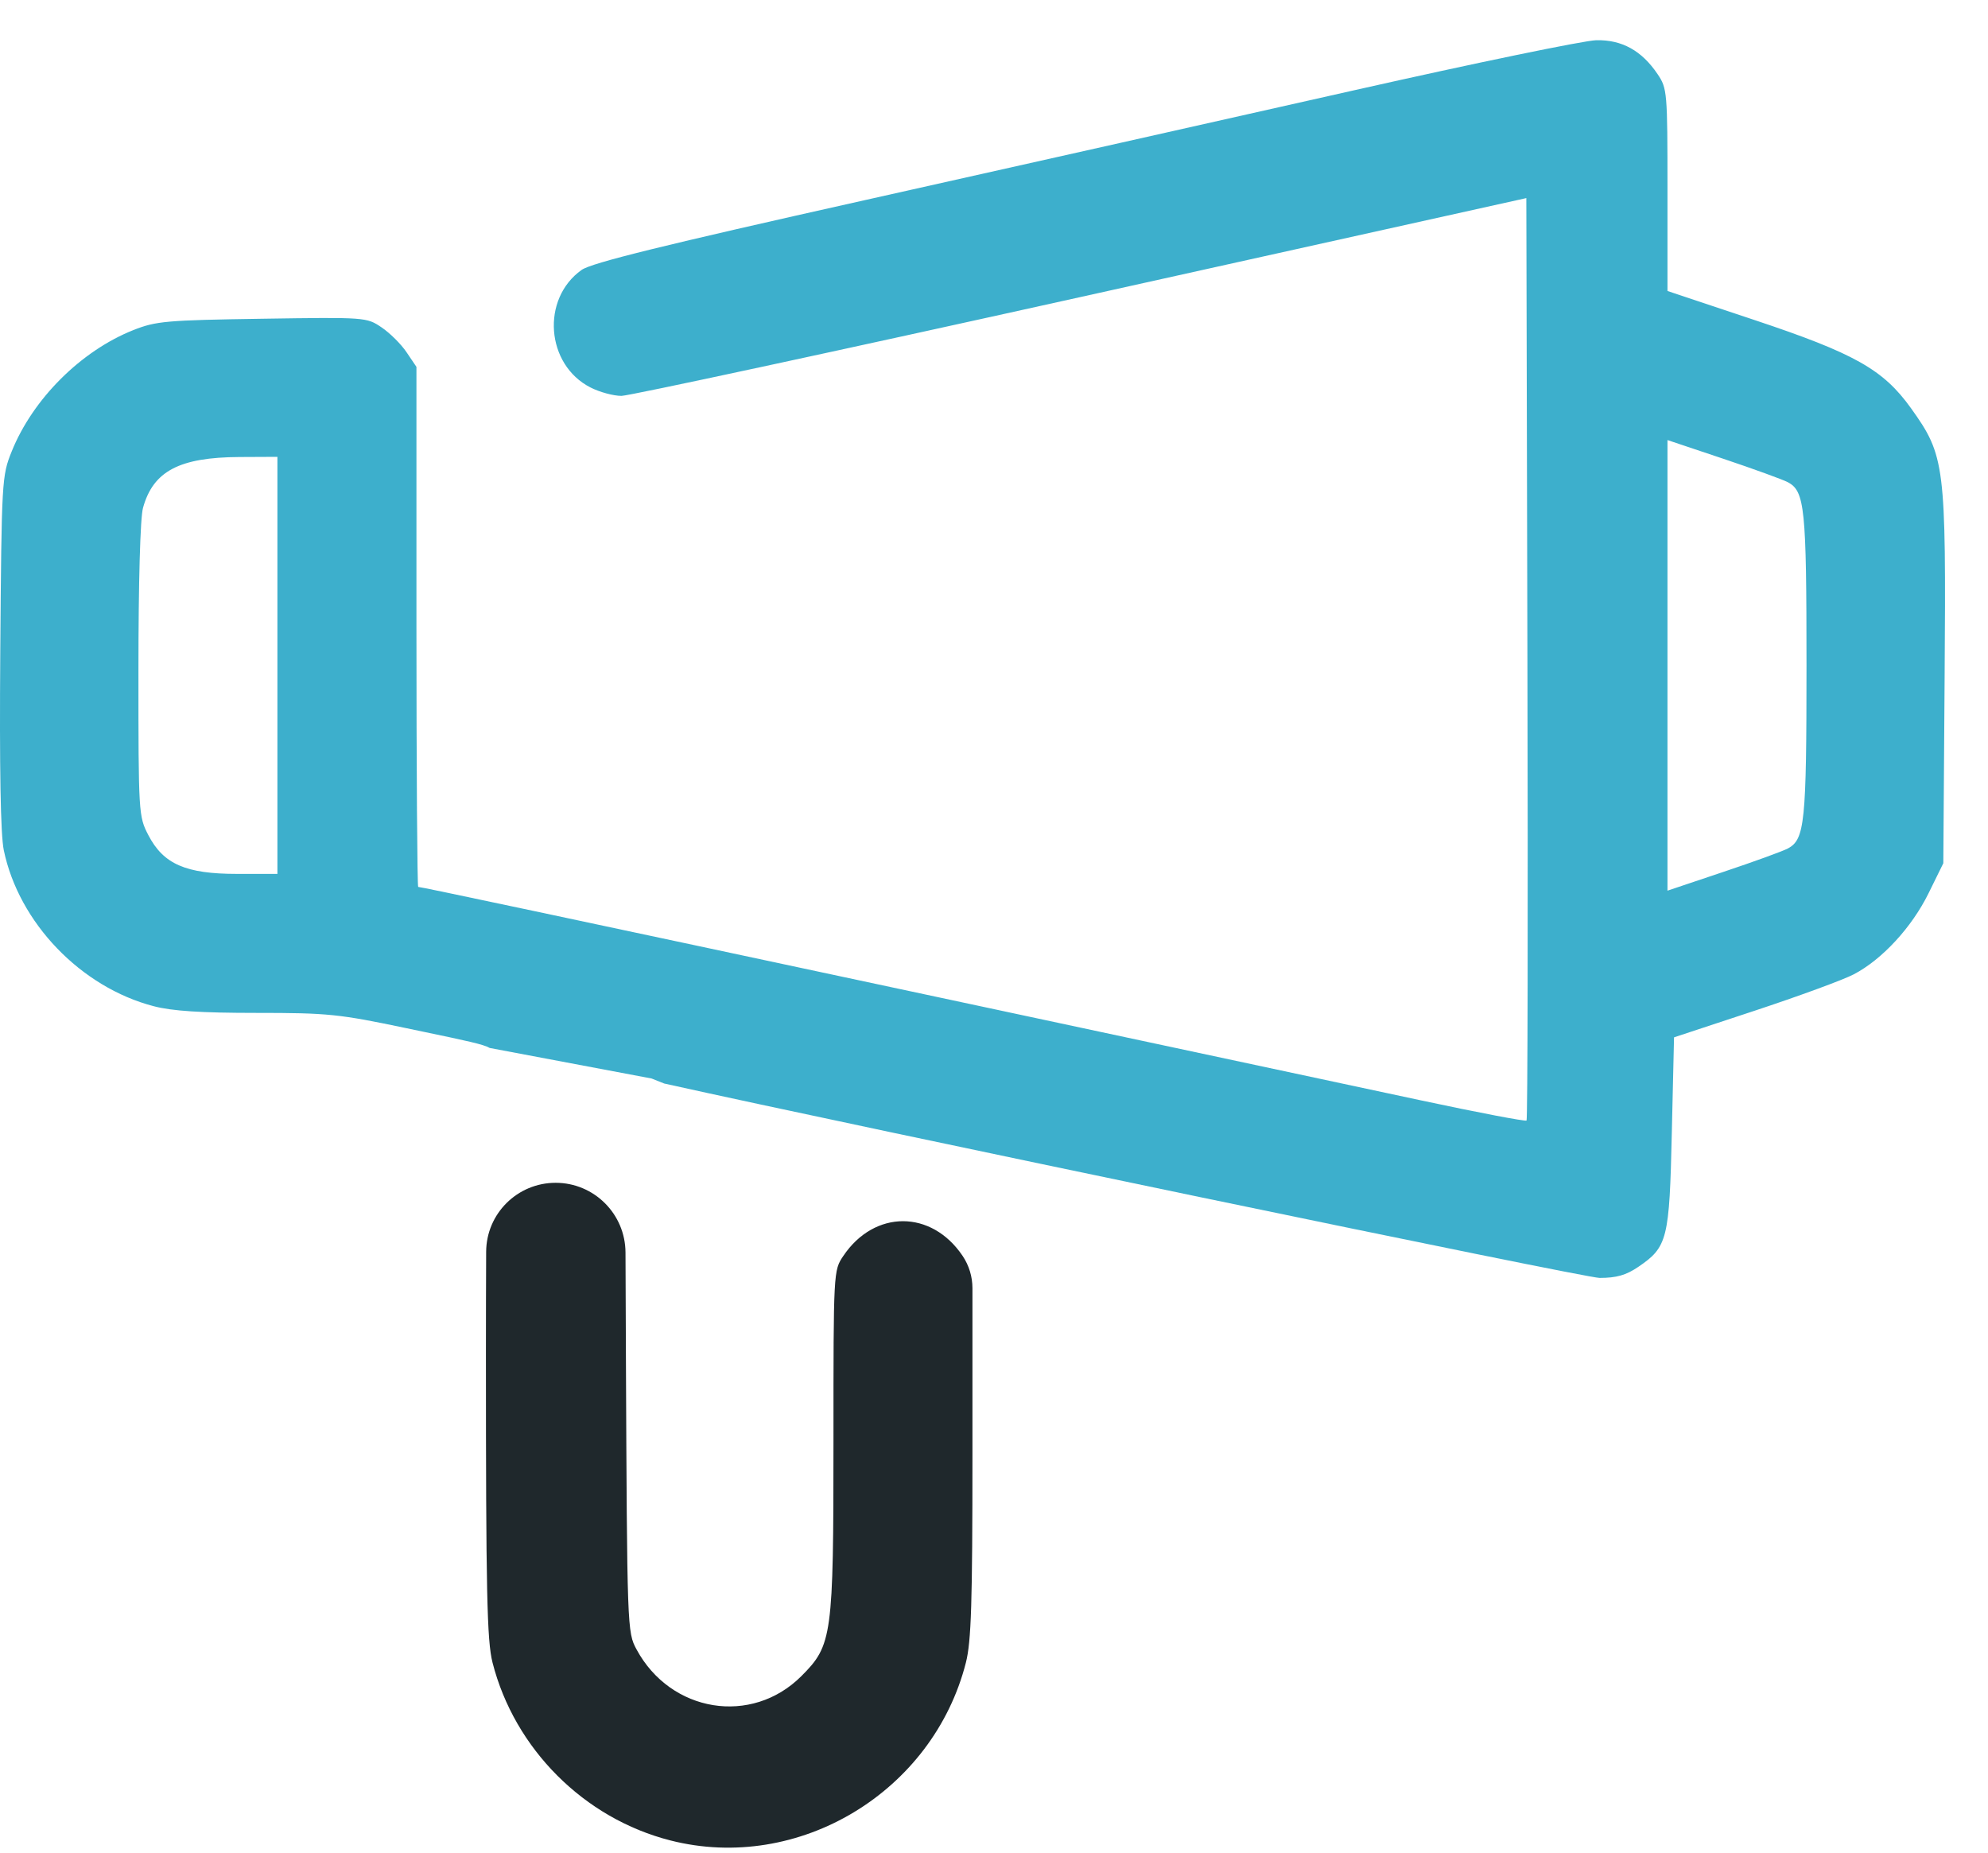 <?xml version="1.0" encoding="UTF-8"?> <svg xmlns="http://www.w3.org/2000/svg" width="44" height="41" viewBox="0 0 44 41" fill="none"> <path fill-rule="evenodd" clip-rule="evenodd" d="M10.838 23.192L14.422 23.868L14.701 23.979C19.069 24.95 35.072 28.281 35.403 28.281C35.776 28.281 35.989 28.221 36.258 28.038C36.907 27.597 36.949 27.43 37.002 25.066L37.051 22.957L38.829 22.37C39.807 22.047 40.798 21.684 41.03 21.562C41.657 21.234 42.312 20.524 42.683 19.771L43.011 19.104L43.04 14.977C43.073 10.28 43.049 10.087 42.295 9.033C41.682 8.178 41.048 7.821 38.831 7.082L36.906 6.44V4.203C36.906 2.035 36.9 1.956 36.688 1.642C36.337 1.121 35.899 0.878 35.33 0.89C35.06 0.896 32.654 1.393 29.984 1.995C27.314 2.598 22.437 3.692 19.147 4.428C14.673 5.428 13.091 5.818 12.872 5.974C11.971 6.616 12.081 8.071 13.069 8.575C13.273 8.679 13.582 8.762 13.756 8.761C13.93 8.759 18.507 7.773 23.927 6.571L33.782 4.384L33.806 14.569C33.82 20.171 33.811 24.774 33.787 24.798C33.763 24.822 32.714 24.622 31.455 24.353C30.197 24.084 25.424 23.065 20.85 22.087C12.076 20.213 9.321 19.628 9.256 19.628C9.235 19.628 9.217 17.039 9.217 13.874V8.119L8.998 7.795C8.878 7.616 8.629 7.369 8.445 7.245C8.114 7.021 8.093 7.019 5.804 7.054C3.678 7.086 3.453 7.106 2.949 7.306C1.791 7.767 0.727 8.828 0.259 9.99C0.041 10.531 0.035 10.625 0.006 14.421C-0.013 17.017 0.012 18.47 0.084 18.816C0.417 20.421 1.79 21.849 3.402 22.268C3.809 22.375 4.451 22.416 5.678 22.416C7.263 22.416 7.502 22.441 8.998 22.755C9.135 22.784 9.261 22.81 9.379 22.835C10.327 23.033 10.706 23.113 10.838 23.192ZM39.983 14.725C39.983 11.242 39.945 10.872 39.571 10.672C39.462 10.614 38.818 10.38 38.139 10.152L36.906 9.739V14.725V19.711L38.139 19.297C38.818 19.07 39.462 18.836 39.571 18.777C39.945 18.577 39.983 18.207 39.983 14.725ZM6.14 19.34V14.725V10.11L5.299 10.114C3.97 10.121 3.39 10.426 3.165 11.24C3.104 11.456 3.064 12.889 3.064 14.83C3.064 18.011 3.067 18.066 3.284 18.483C3.617 19.124 4.112 19.34 5.247 19.34H6.14Z" fill="#3DAFCC"></path> <path fill-rule="evenodd" clip-rule="evenodd" d="M13.844 27.719C13.841 26.867 13.15 26.176 12.298 26.176C11.452 26.176 10.764 26.857 10.76 27.703C10.757 28.391 10.755 29.144 10.755 29.95C10.755 35.241 10.778 36.31 10.901 36.794C11.388 38.704 12.928 40.244 14.838 40.73C17.671 41.452 20.648 39.66 21.378 36.794C21.497 36.326 21.523 35.476 21.523 32.169V28.509C21.523 28.254 21.447 28.004 21.305 27.793C20.616 26.77 19.355 26.77 18.666 27.793C18.447 28.117 18.447 28.125 18.447 31.883C18.447 36.219 18.421 36.408 17.737 37.093C16.636 38.193 14.844 37.903 14.088 36.502C13.882 36.12 13.88 36.059 13.853 29.948C13.849 29.092 13.846 28.354 13.844 27.719Z" fill="#1F282C"></path> </svg> 